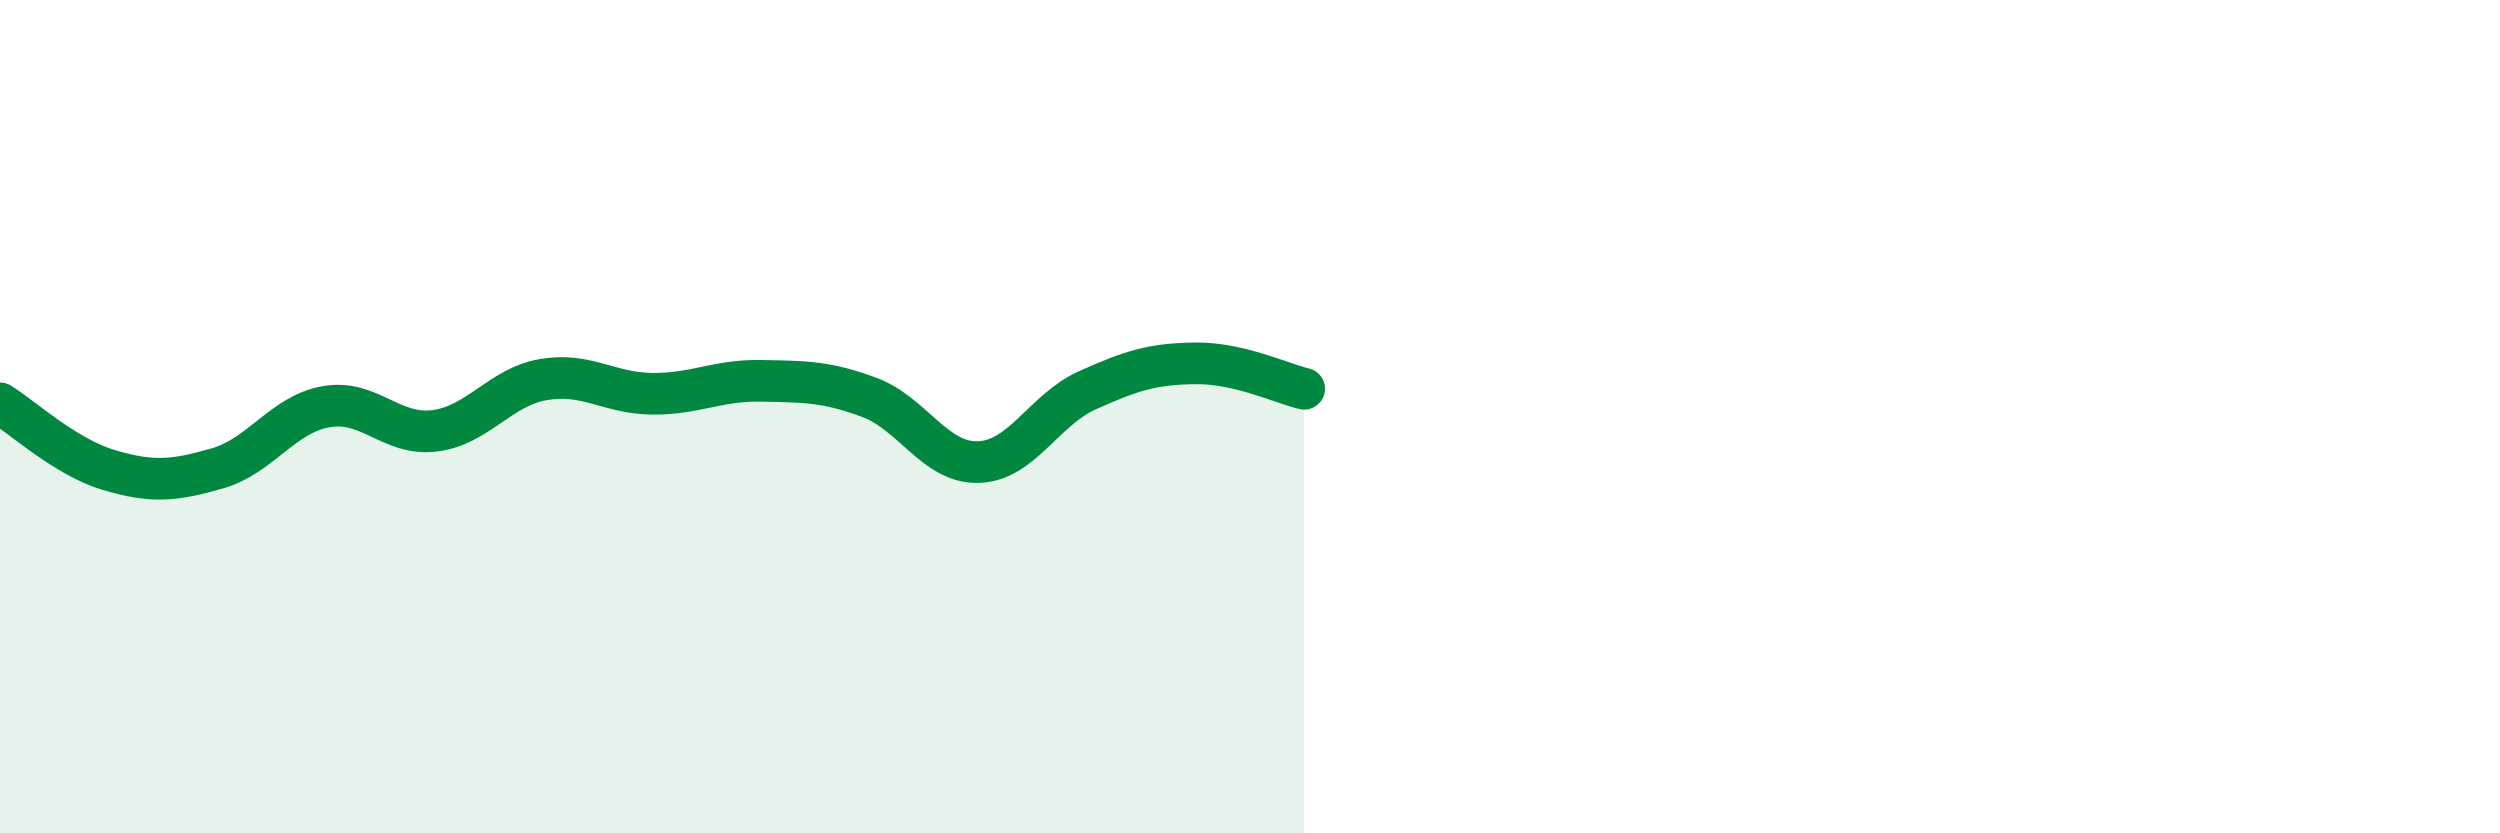 
    <svg width="60" height="20" viewBox="0 0 60 20" xmlns="http://www.w3.org/2000/svg">
      <path
        d="M 0,9.68 C 0.52,10 1.57,10.97 2.61,11.28 C 3.65,11.59 4.18,11.54 5.22,11.24 C 6.26,10.94 6.79,9.94 7.83,9.76 C 8.87,9.58 9.39,10.47 10.43,10.34 C 11.47,10.21 12,9.29 13.04,9.11 C 14.08,8.93 14.61,9.44 15.65,9.45 C 16.69,9.46 17.22,9.12 18.26,9.14 C 19.3,9.16 19.83,9.15 20.87,9.54 C 21.91,9.93 22.44,11.12 23.48,11.09 C 24.52,11.06 25.05,9.84 26.09,9.37 C 27.13,8.9 27.66,8.73 28.7,8.72 C 29.74,8.71 30.78,9.21 31.3,9.33L31.3 20L0 20Z"
        fill="#008740"
        opacity="0.1"
        stroke-linecap="round"
        stroke-linejoin="round"
      />
      <path
        d="M 0,9.68 C 0.52,10 1.57,10.97 2.61,11.28 C 3.65,11.59 4.18,11.54 5.22,11.24 C 6.26,10.94 6.79,9.94 7.83,9.76 C 8.87,9.58 9.39,10.47 10.43,10.34 C 11.47,10.21 12,9.29 13.04,9.11 C 14.08,8.93 14.61,9.44 15.65,9.45 C 16.69,9.46 17.22,9.12 18.26,9.14 C 19.3,9.16 19.83,9.15 20.87,9.54 C 21.91,9.93 22.44,11.12 23.48,11.09 C 24.52,11.06 25.05,9.84 26.09,9.37 C 27.13,8.9 27.66,8.73 28.7,8.72 C 29.74,8.71 30.78,9.21 31.3,9.33"
        stroke="#008740"
        stroke-width="1"
        fill="none"
        stroke-linecap="round"
        stroke-linejoin="round"
      />
    </svg>
  